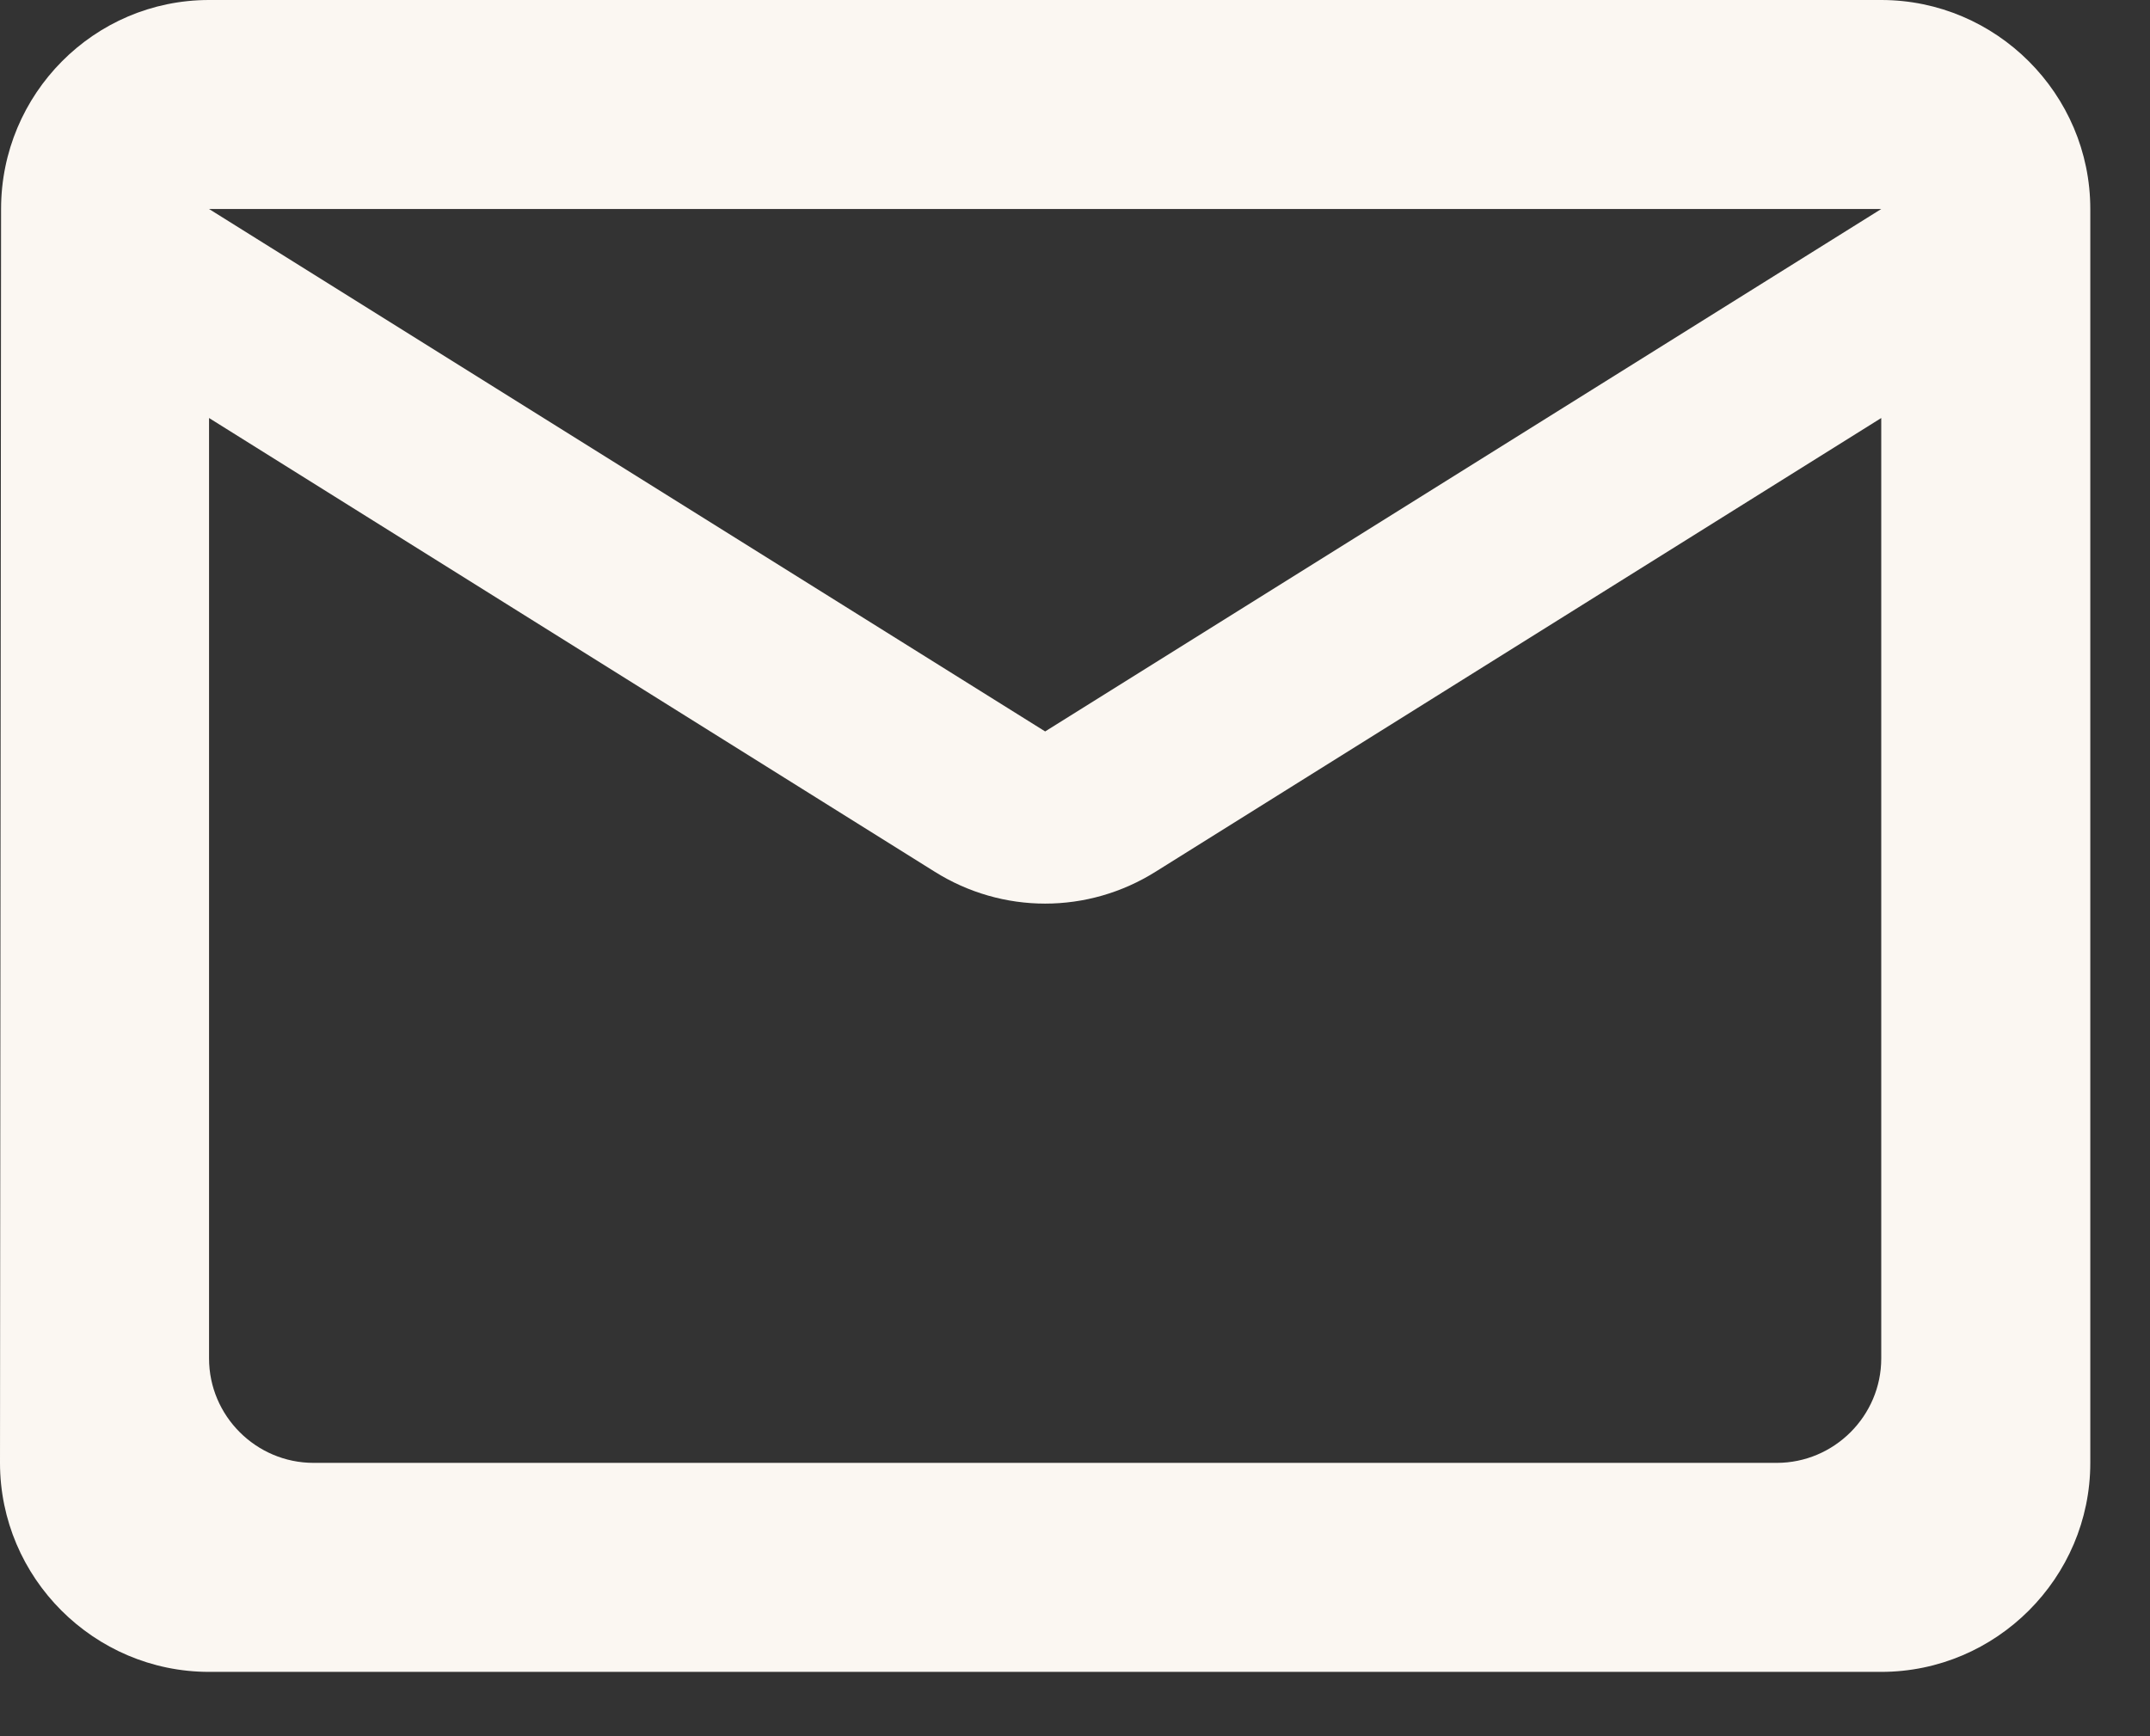 <svg width="26" height="21" viewBox="0 0 26 21" fill="none" xmlns="http://www.w3.org/2000/svg">
<rect x="0" y="0" width="26" height="21" fill="#333333" stroke="none"/>
<path fill-rule="evenodd" clip-rule="evenodd" d="M22.75 0H2.528C1.137 0 0.013 1.137 0.013 2.528L0 17.694C0 19.085 1.137 20.222 2.528 20.222H22.75C24.14 20.222 25.278 19.085 25.278 17.694V2.528C25.278 1.137 24.14 0 22.75 0ZM22.75 16.431C22.75 17.126 22.181 17.694 21.486 17.694H3.792C3.097 17.694 2.528 17.126 2.528 16.431V5.056L11.299 10.541C12.121 11.059 13.157 11.059 13.979 10.541L22.75 5.056V16.431ZM2.528 2.528L12.639 8.847L22.75 2.528H2.528Z" fill="#FBF7F2"/>
</svg>
